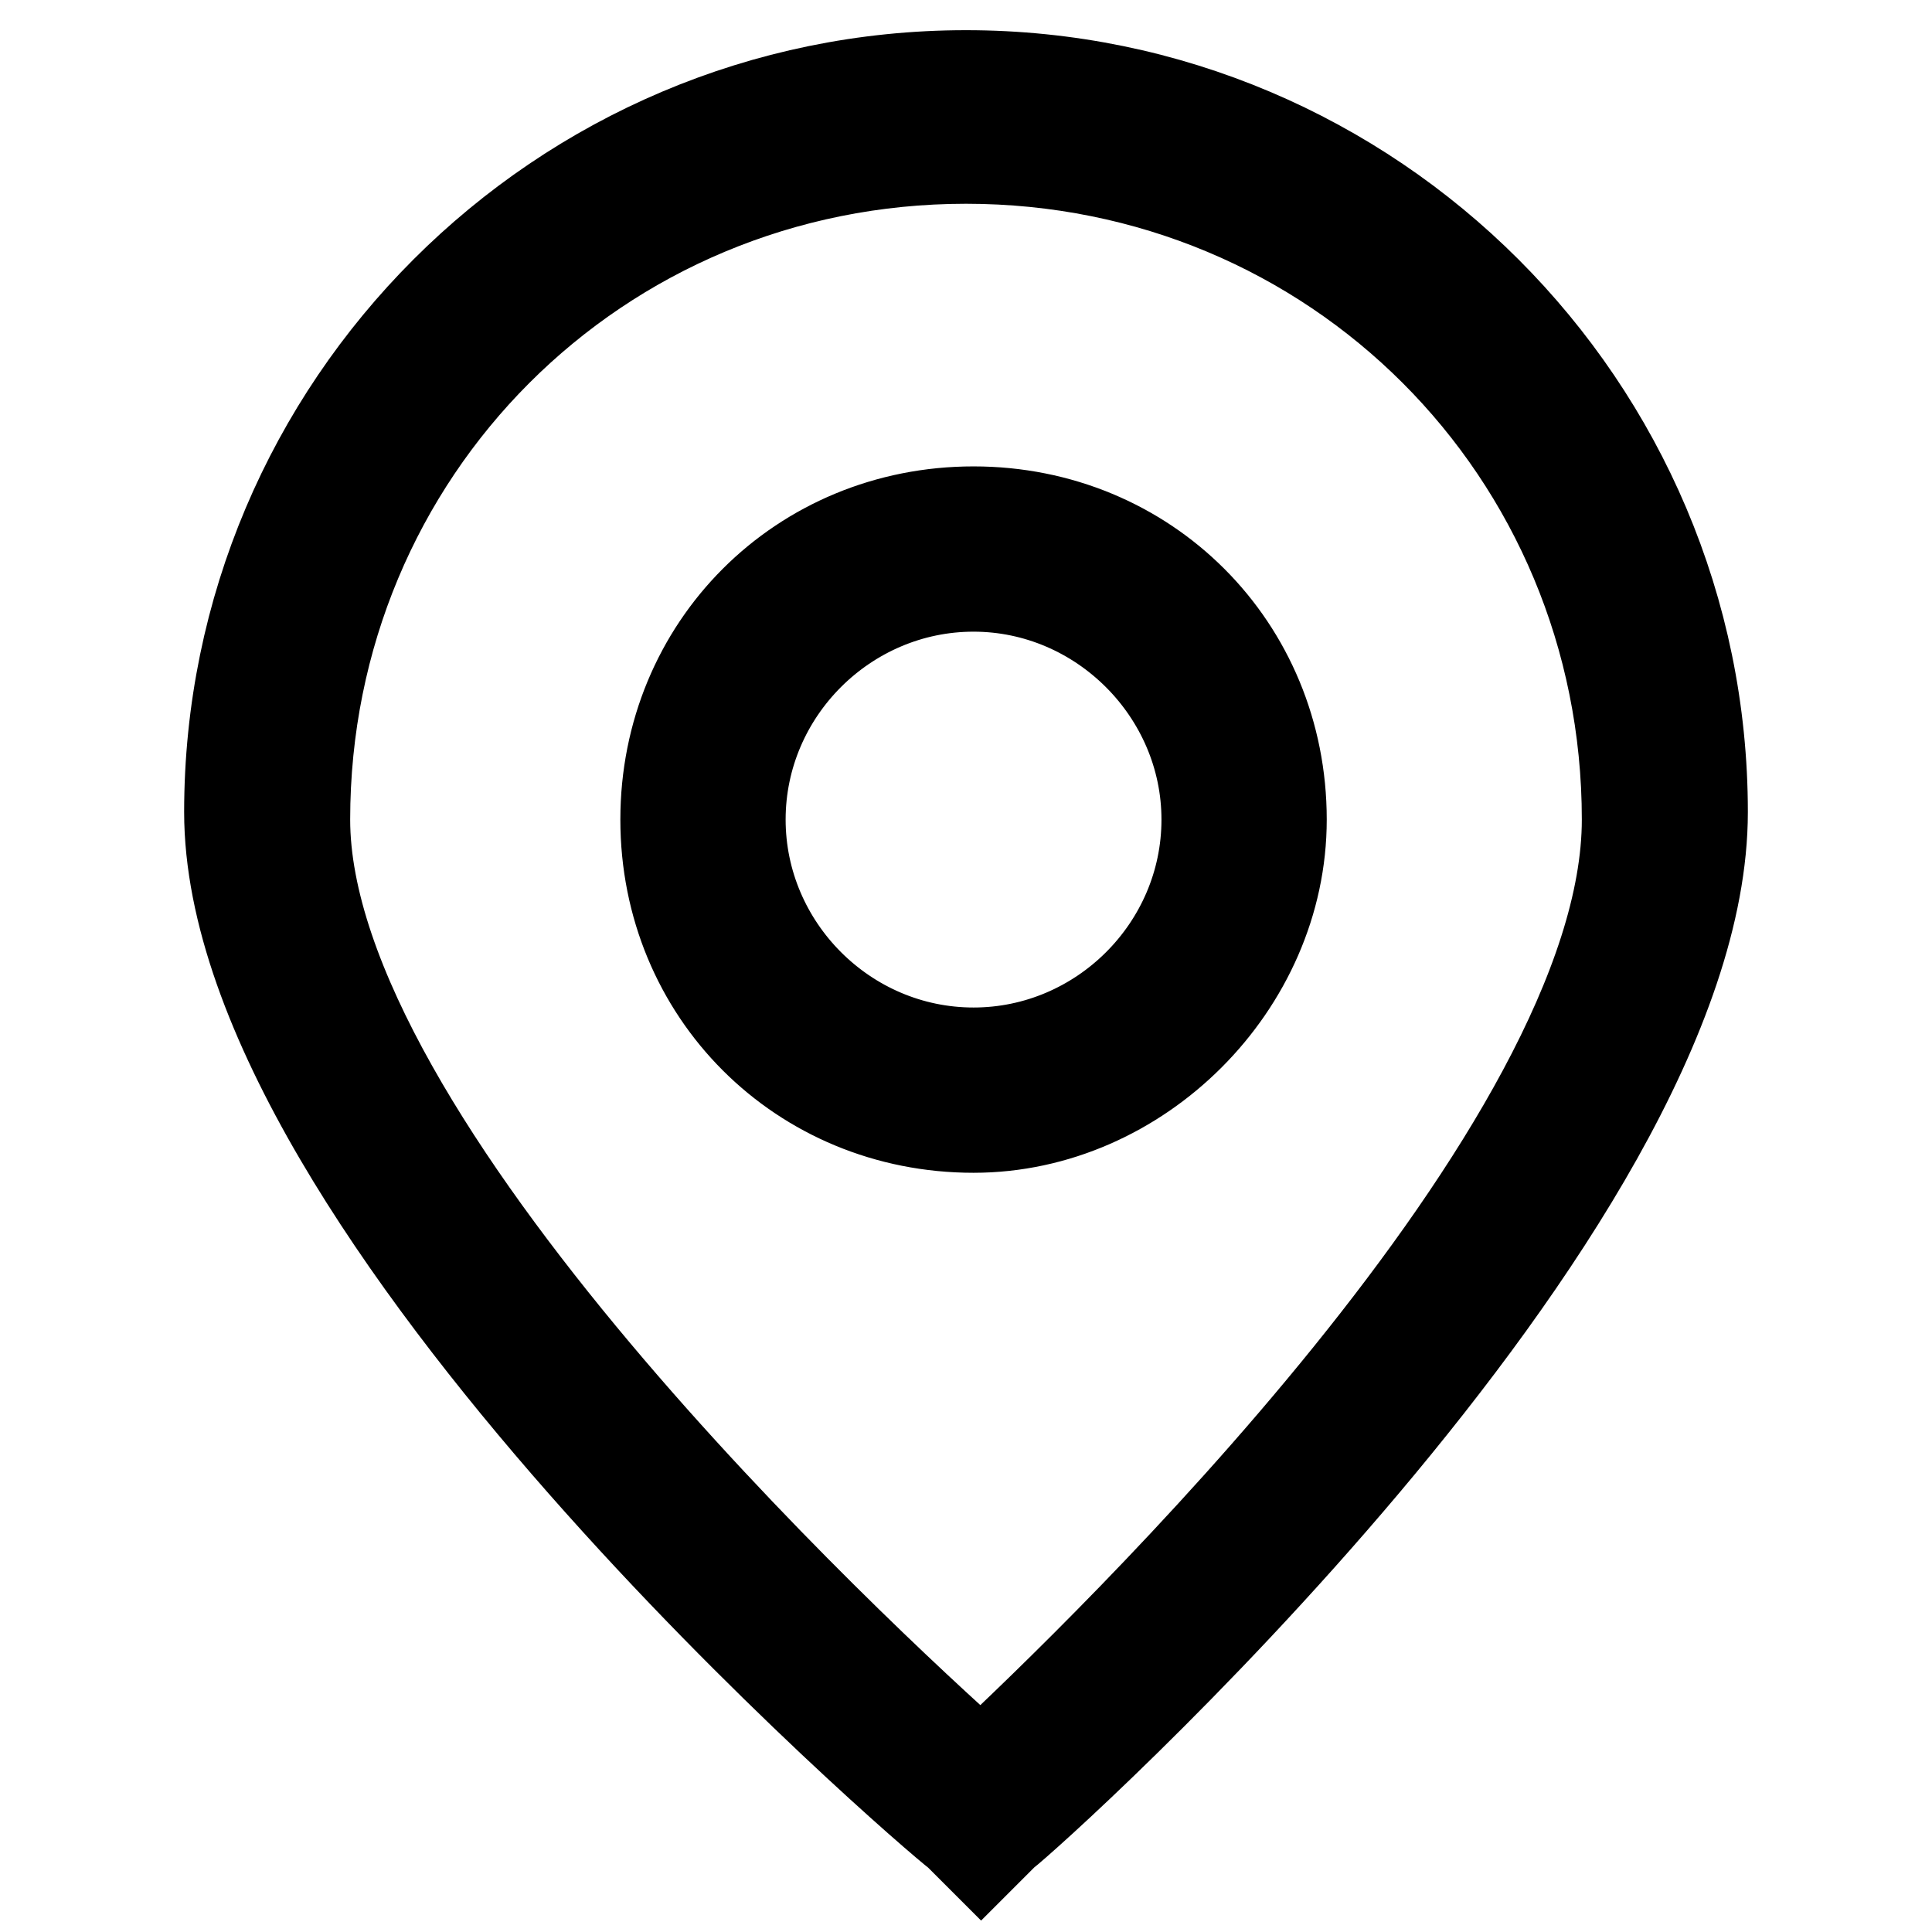 <?xml version="1.0" encoding="utf-8"?>
<!-- Svg Vector Icons : http://www.onlinewebfonts.com/icon -->
<!DOCTYPE svg PUBLIC "-//W3C//DTD SVG 1.1//EN" "http://www.w3.org/Graphics/SVG/1.1/DTD/svg11.dtd">
<svg version="1.1" xmlns="http://www.w3.org/2000/svg" xmlns:xlink="http://www.w3.org/1999/xlink" x="0px" y="0px" viewBox="0 0 256 256" enable-background="new 0 0 256 256" xml:space="preserve">
<g> <path stroke-width="12" fill-opacity="0" stroke="#000000"  d="M130,246l-3-3c-4-3-96.6-82.7-96.6-135.4C30.4,53.8,74.2,10,128,10c53.8,0,97.6,43.8,97.6,97.6 C225.6,160.4,137,240,133,243L130,246L130,246z M128,21c-48.8,0-87.6,38.8-87.6,87.6c0,42.8,72.7,110.5,89.6,125.5 c15.9-14.9,85.6-81.7,85.6-125.5C215.6,59.8,176.8,21,128,21z M129,149.4c-22.9,0-40.8-17.9-40.8-40.8c0-22.9,17.9-40.8,40.8-40.8 c22.9,0,40.8,17.9,40.8,40.8C169.8,130.5,150.9,149.4,129,149.4z M129,77.7c-16.9,0-30.9,13.9-30.9,30.9 c0,16.9,13.9,30.9,30.9,30.9c16.9,0,30.9-13.9,30.9-30.9C159.9,91.7,145.9,77.7,129,77.7z"/></g>
</svg>